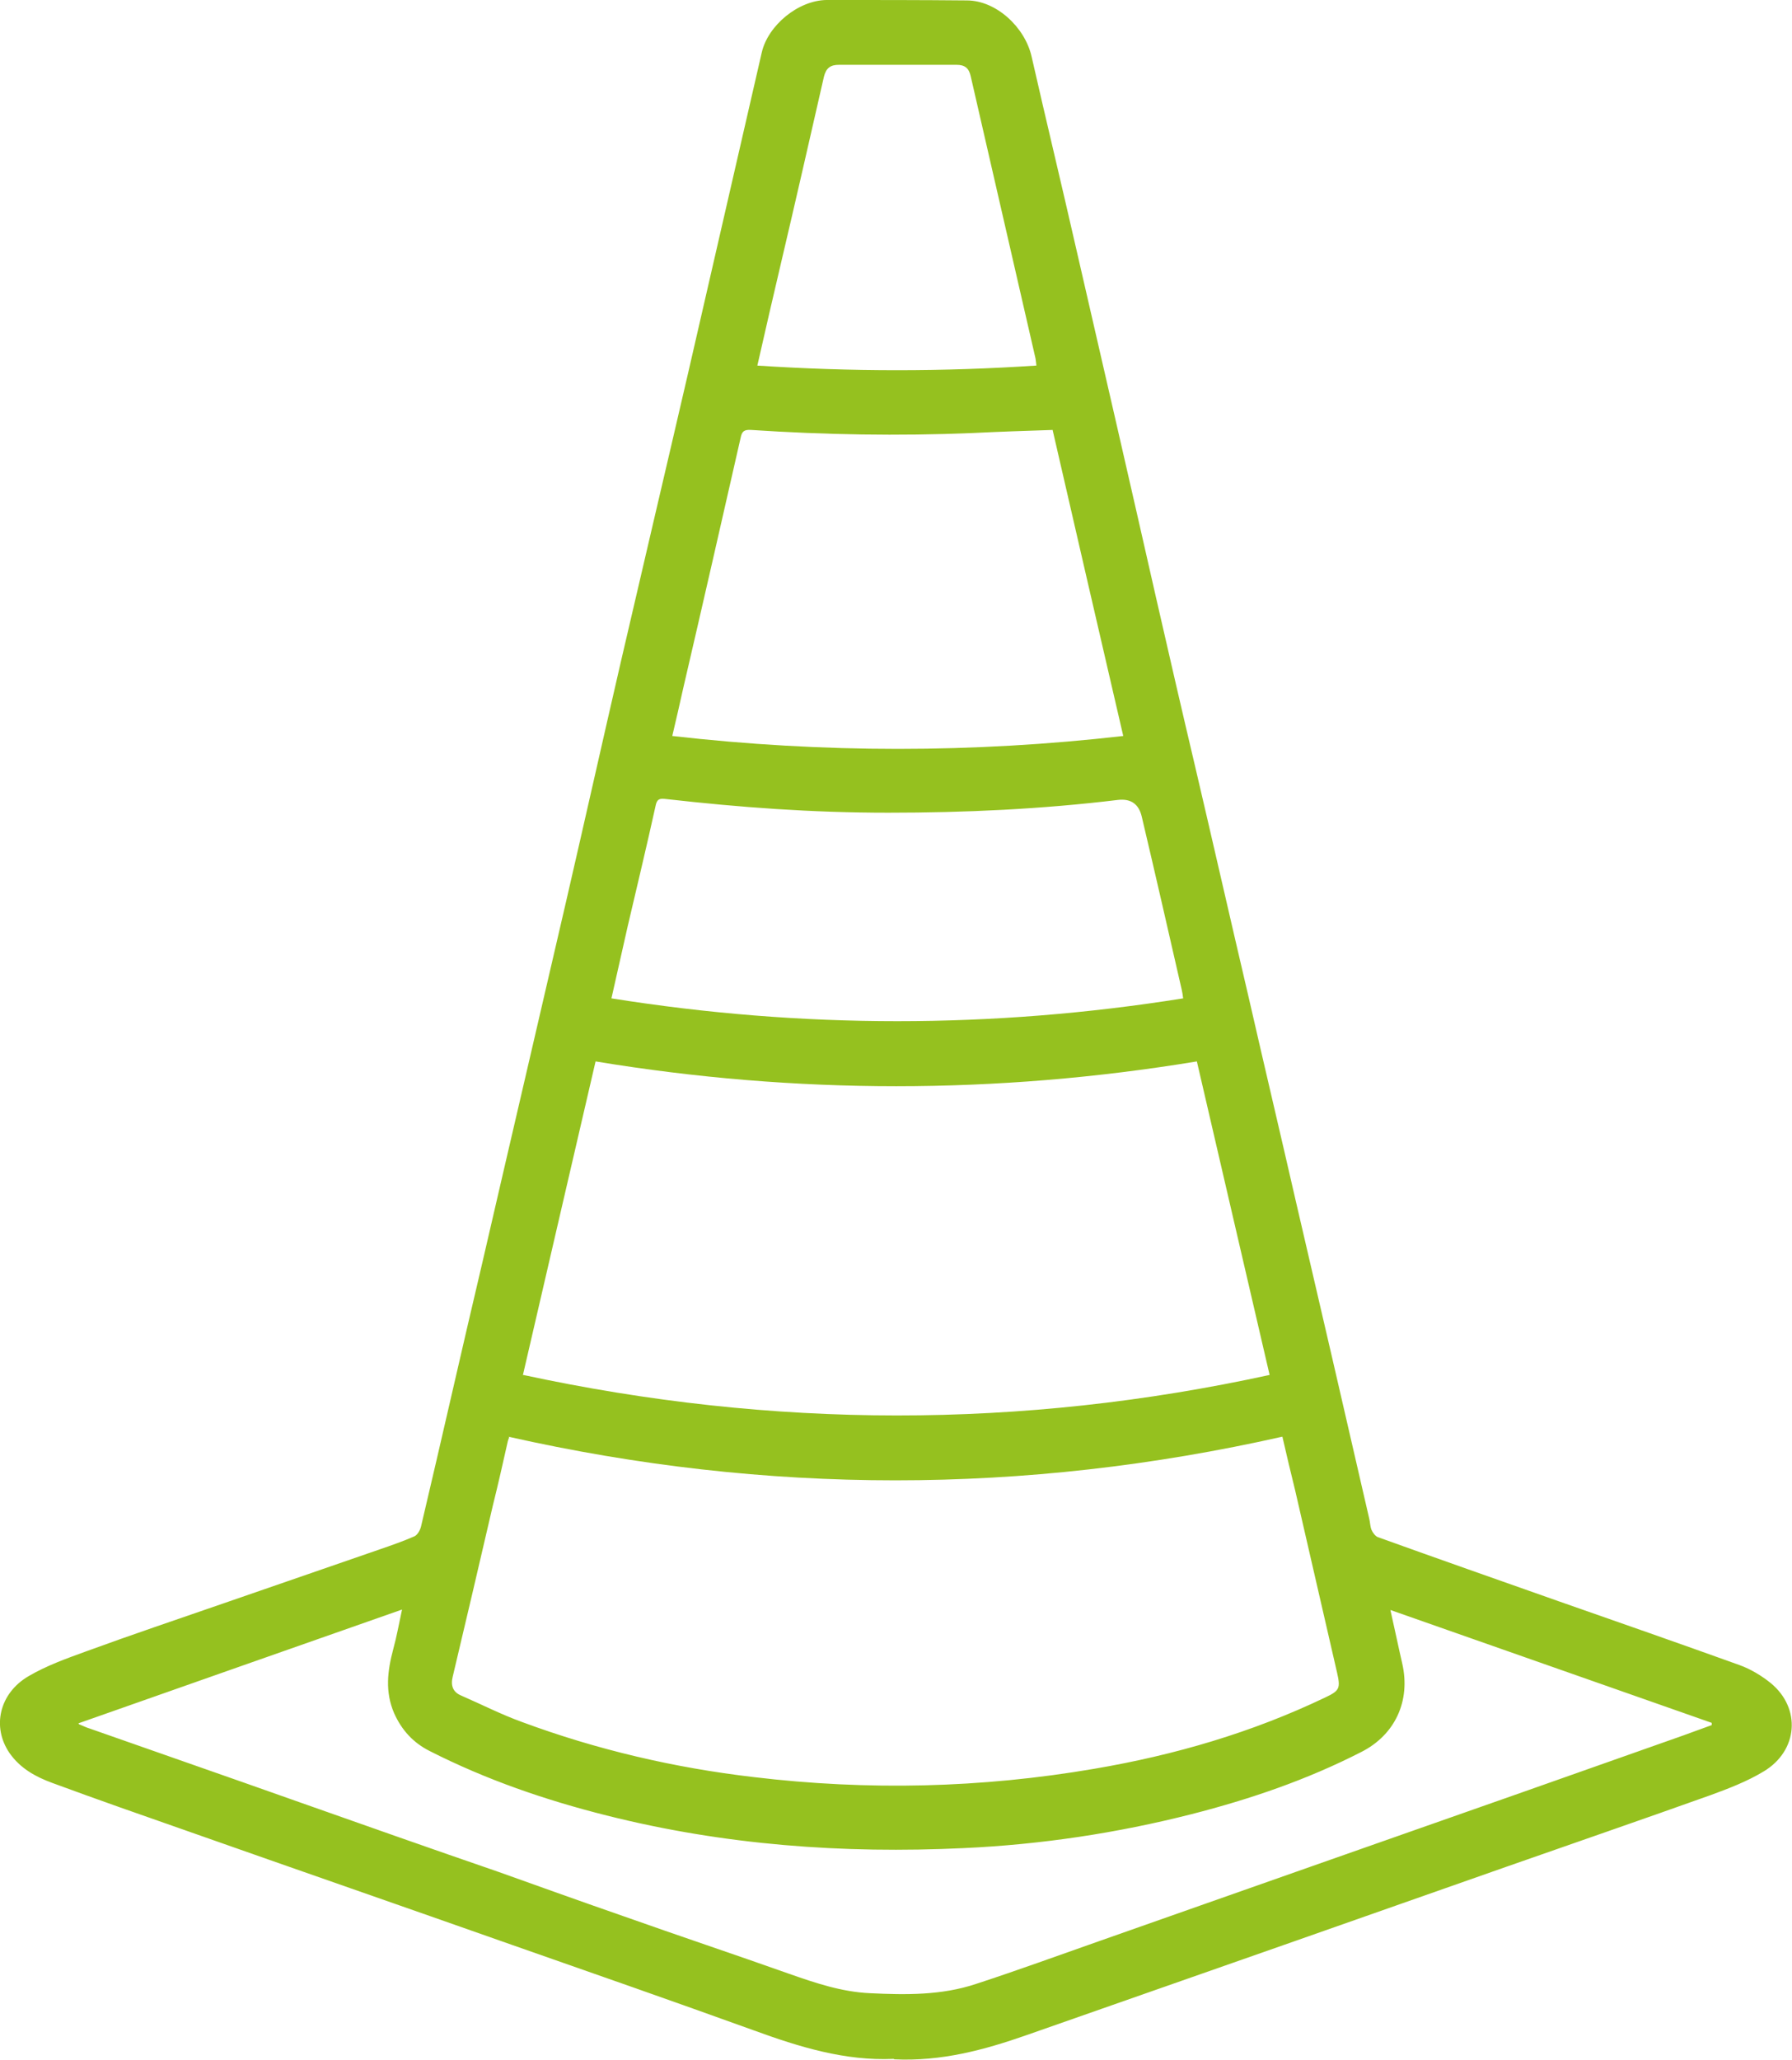 <?xml version="1.0" encoding="UTF-8"?>
<svg id="Ebene_1" data-name="Ebene 1" xmlns="http://www.w3.org/2000/svg" viewBox="0 0 40.65 46.71">
  <defs>
    <style>
      .cls-1 {
        fill: #95c11f;
        fill-rule: evenodd;
      }
    </style>
  </defs>
  <g id="Page-1">
    <g id="Group-3">
      <path id="Fill-1" class="cls-1" d="M17.17,8.29c2.14,.14,4.23,.14,6.34,0-.01-.07-.01-.11-.02-.16-.49-2.13-.98-4.26-1.47-6.4-.04-.19-.14-.26-.32-.26h-2.67c-.19,0-.29,.07-.34,.27-.32,1.4-.64,2.81-.97,4.21-.18,.77-.36,1.54-.54,2.34m9.66,14.36c-.01-.09-.02-.14-.03-.19-.3-1.31-.6-2.63-.91-3.94q-.1-.43-.54-.38c-1.73,.21-3.47,.29-5.21,.29s-3.36-.12-5.04-.31c-.15-.02-.21,0-.24,.16-.2,.91-.42,1.82-.63,2.72-.12,.53-.24,1.07-.37,1.64,4.33,.69,8.64,.69,12.97,0m-2.96-12.89c-.62,.02-1.22,.04-1.82,.07-1.68,.07-3.35,.04-5.02-.07-.16-.01-.21,.03-.24,.18-.43,1.89-.86,3.78-1.3,5.67-.08,.36-.16,.71-.25,1.09,3.42,.39,6.82,.39,10.23,0-.54-2.33-1.07-4.62-1.6-6.93M1.79,39.1c.12,.05,.18,.08,.25,.1,1.56,.55,3.12,1.09,4.67,1.64,1.53,.54,3.06,1.08,4.6,1.61,.95,.34,1.9,.68,2.85,1.01,1.24,.44,2.5,.86,3.74,1.3,.6,.21,1.19,.41,1.83,.44,.82,.04,1.63,.05,2.41-.21,.95-.31,1.88-.65,2.82-.98,1.61-.57,3.22-1.13,4.83-1.7,1.6-.56,3.21-1.13,4.81-1.69,1.19-.42,2.38-.84,3.57-1.26,.22-.08,.44-.16,.66-.24v-.05c-2.42-.85-4.84-1.7-7.29-2.56,.1,.44,.18,.83,.27,1.22,.19,.84-.16,1.61-.93,2-1.23,.63-2.52,1.07-3.85,1.41-1.69,.43-3.42,.69-5.17,.77-2.74,.13-5.44-.07-8.1-.74-1.39-.35-2.73-.81-4.01-1.46-.38-.19-.64-.48-.81-.86-.21-.49-.15-.96-.02-1.45,.08-.29,.13-.58,.2-.9-2.45,.86-4.87,1.71-7.34,2.58m10.09-7.9c5.66,1.22,11.29,1.23,16.93,0-.56-2.4-1.1-4.75-1.65-7.11-4.55,.75-9.09,.75-13.64,0-.55,2.36-1.09,4.71-1.65,7.12m-.31,1.4s-.02,.06-.03,.09c-.11,.49-.22,.98-.34,1.46-.3,1.29-.6,2.58-.91,3.88-.05,.2,0,.35,.19,.43,.46,.2,.91,.43,1.38,.6,1.7,.63,3.46,1.04,5.26,1.25,2.59,.31,5.16,.25,7.73-.19,1.82-.31,3.57-.82,5.24-1.62,.32-.15,.34-.21,.26-.56-.32-1.38-.63-2.75-.95-4.13-.1-.41-.2-.82-.29-1.22-5.86,1.32-11.7,1.32-17.56,0m8.74,14.11c-1.1,.05-2.14-.27-3.18-.65-1.83-.66-3.66-1.3-5.49-1.94-2.44-.86-4.89-1.71-7.33-2.57-1.03-.36-2.06-.72-3.09-1.1-.38-.14-.72-.33-.96-.67-.41-.59-.24-1.36,.43-1.75,.41-.24,.86-.4,1.3-.56,1.04-.38,2.08-.73,3.12-1.09,1.19-.41,2.37-.82,3.56-1.23,.26-.09,.52-.18,.77-.29,.07-.03,.13-.14,.15-.22,.47-1.99,.92-3.99,1.39-5.98,.63-2.73,1.27-5.46,1.9-8.19,.42-1.82,.83-3.65,1.25-5.47,.5-2.16,1.01-4.32,1.51-6.48,.56-2.43,1.12-4.87,1.68-7.31,.14-.61,.82-1.18,1.47-1.19,1.08,0,2.13,0,3.18,.01,.67,0,1.32,.61,1.47,1.27,.33,1.45,.68,2.9,1.01,4.35,.61,2.65,1.22,5.3,1.82,7.95,.29,1.27,.58,2.53,.88,3.8,.41,1.75,.81,3.51,1.22,5.26,.35,1.53,.71,3.05,1.06,4.58,.56,2.41,1.12,4.82,1.67,7.22,.02,.08,.02,.17,.05,.25,.03,.07,.09,.15,.15,.17,1.36,.49,2.73,.97,4.09,1.45,1.37,.48,2.75,.96,4.11,1.45,.25,.09,.5,.24,.71,.41,.69,.57,.62,1.53-.16,2-.38,.23-.8,.39-1.21,.54-1.54,.55-3.08,1.08-4.62,1.62-1.6,.56-3.21,1.13-4.81,1.69-2.03,.71-4.05,1.42-6.08,2.13-.97,.34-1.94,.6-3,.55"/>
    </g>
  </g>
</svg>